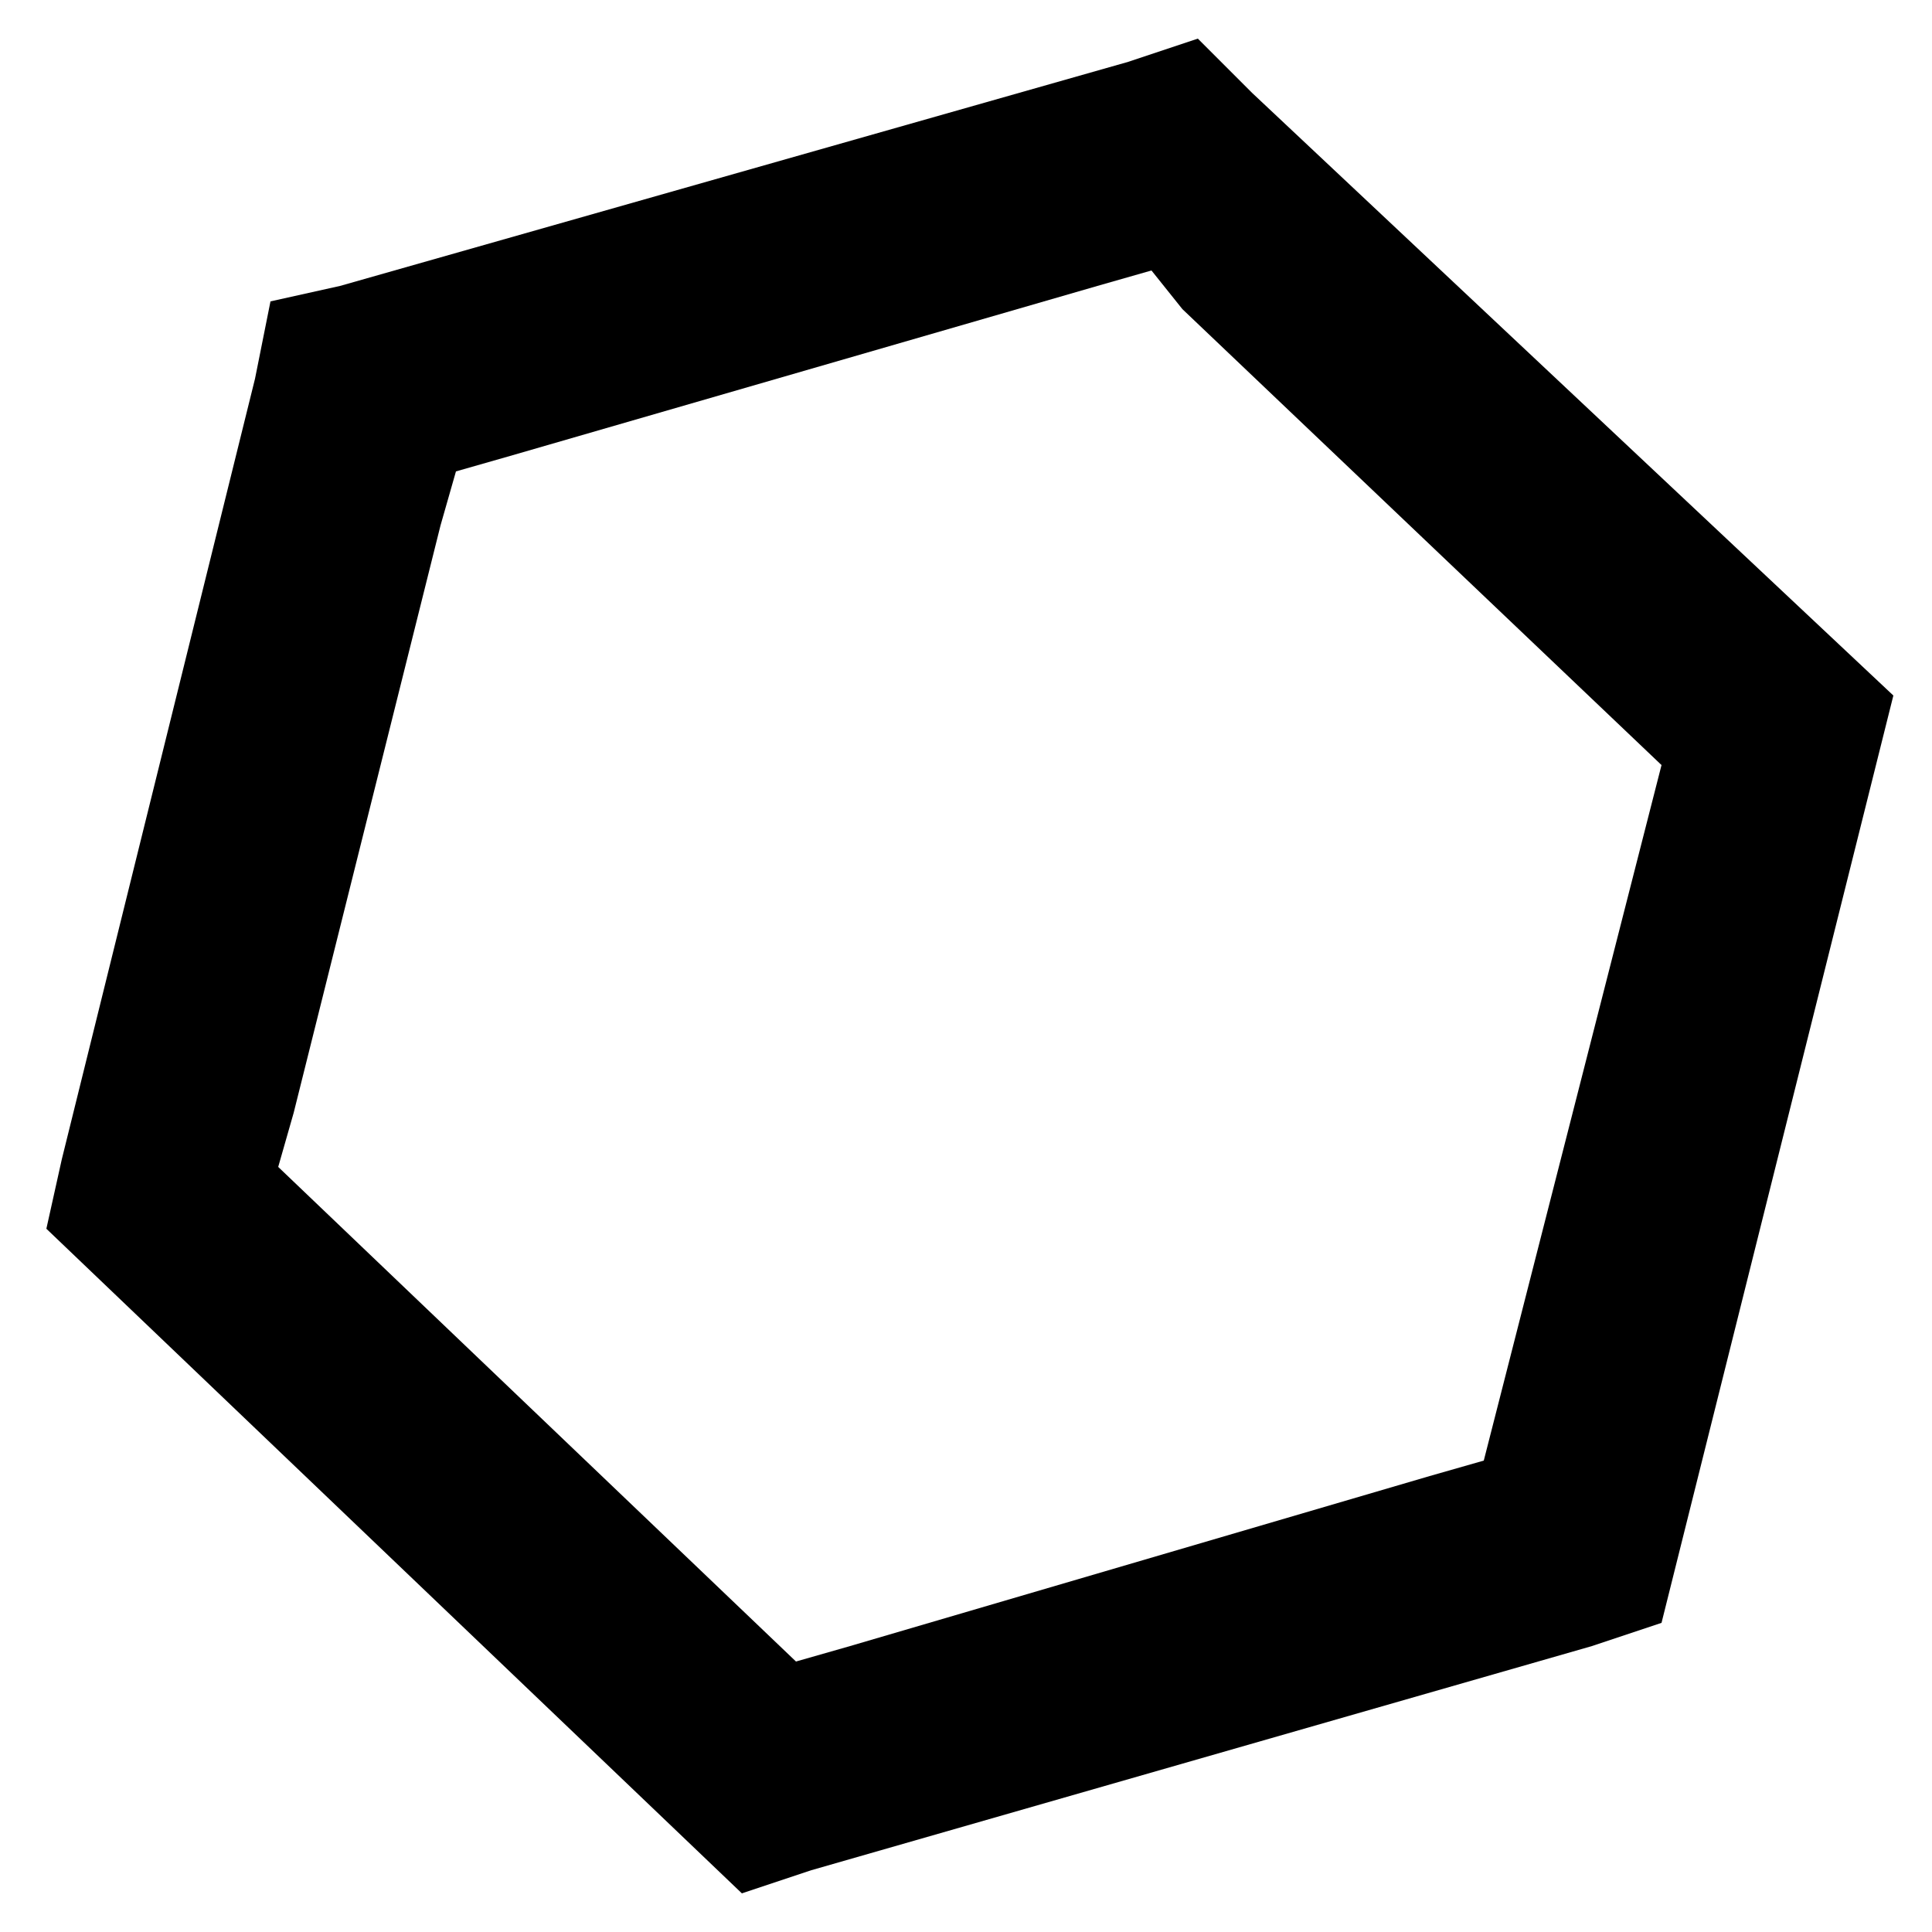 <?xml version="1.0" encoding="utf-8"?>
<!-- Generator: Adobe Illustrator 22.0.1, SVG Export Plug-In . SVG Version: 6.00 Build 0)  -->
<svg version="1.1" id="Слой_1" xmlns="http://www.w3.org/2000/svg" xmlns:xlink="http://www.w3.org/1999/xlink" x="0px" y="0px"
	 viewBox="0 0 25 25" style="enable-background:new 0 0 25 25;" xml:space="preserve">
<path d="M16.2,1.2l-0.7-0.7l-0.9,0.3L4.4,3.7L3.5,3.9L3.3,4.9L0.8,15l-0.2,0.9l9,8.6l0.9-0.3l10.1-2.9l0.9-0.3l3-12L16.2,1.2z
	 M19.2,18.9l-0.7,0.2L11,21.3l-0.7,0.2l-6.7-6.4l0.2-0.7l1.9-7.6l0.2-0.7l0.7-0.2l7.6-2.2l0.7-0.2L15.3,4l6.2,5.9L19.2,18.9z"/>
</svg>
